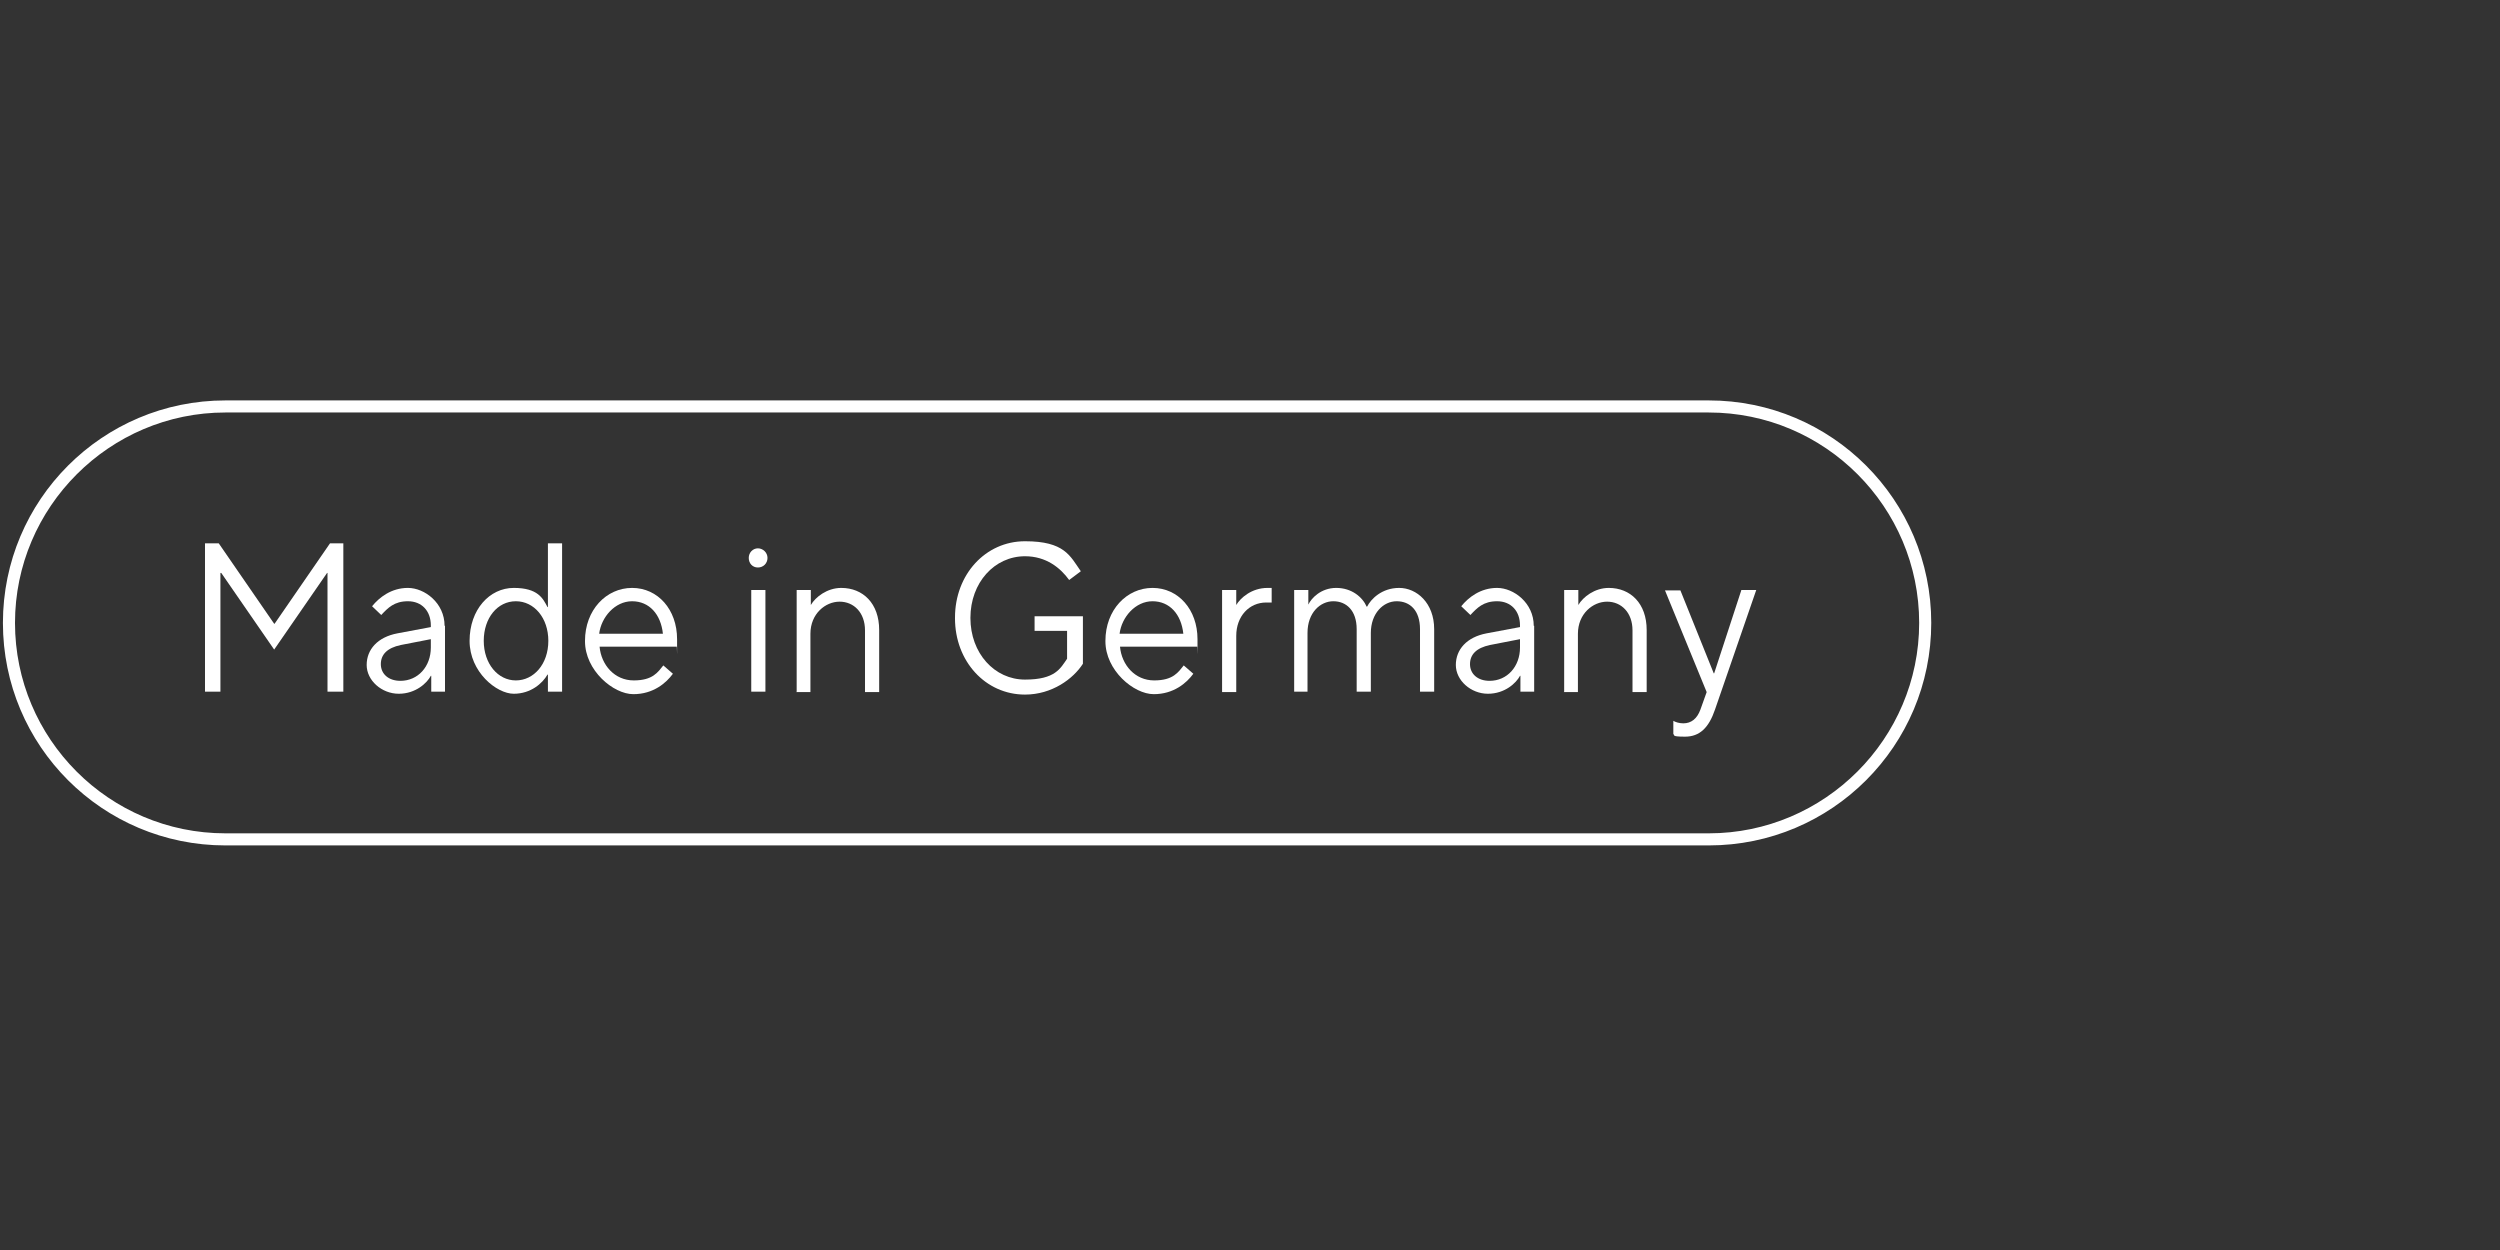 <?xml version="1.0" encoding="UTF-8"?>
<svg id="Ebene_1" xmlns="http://www.w3.org/2000/svg" version="1.1" viewBox="0 0 600 300">
  <rect x="0" y="0" width="600" height="300" fill="#333333" stroke="none"/>
  <!-- Generator: Adobe Illustrator 29.5.1, SVG Export Plug-In . SVG Version: 2.1.0 Build 141)  -->
  <defs>
    <style>
      .st0 {
        fill: #fff;
      }
    </style>
  </defs>
  <path class="st0" d="M410.1,99c27.9,0,50.5,22.7,50.5,50.5s-22.7,50.5-50.5,50.5H54.1c-27.9,0-50.5-22.7-50.5-50.5s22.7-50.5,50.5-50.5h356M410.1,96.1H54.1C24.6,96.1.7,120,.7,149.5h0c0,29.5,23.9,53.4,53.4,53.4h356c29.5,0,53.4-23.9,53.4-53.4h0c0-29.5-23.9-53.4-53.4-53.4h0Z"/>
  <path class="st0" d="M49.2,166v-35.6h3.3l13.3,19.3h.1l13.3-19.3h3.2v35.6h-3.8v-28.5h-.1l-12.7,18.4-12.7-18.4h-.2v28.5h-3.7Z"/>
  <path class="st0" d="M106.8,150.2v15.8h-3.3v-3.8h-.1c-.9,1.7-3.6,4.3-7.7,4.3s-7.7-3.2-7.7-6.9,2.6-6.7,7.4-7.6l8-1.5v-.4c0-3.5-2.2-5.8-5.5-5.8s-4.8,1.6-6.4,3.3l-2.2-2.1c1.7-2.1,4.6-4.4,8.6-4.4s8.8,3.6,8.8,9.1h0ZM103.4,155.4v-2l-7.2,1.4c-3.3.7-4.8,2.3-4.8,4.6s1.8,4,4.7,4c4.2,0,7.3-3.4,7.3-8Z"/>
  <path class="st0" d="M112.7,153.8c0-7.5,4.8-12.7,10.6-12.7s7,2.5,8.1,4.6h.1v-15.3h3.4v35.6h-3.4v-4.1h-.1c-1.2,2.1-4,4.6-8.1,4.6s-10.6-5.2-10.6-12.7ZM131.6,153.8c0-5.5-3.4-9.5-7.8-9.5s-7.7,4-7.7,9.5,3.4,9.5,7.7,9.5,7.8-3.9,7.8-9.5Z"/>
  <path class="st0" d="M140.4,153.8c0-7.4,5.1-12.7,11.3-12.7s10.8,5.2,10.8,12.3,0,1.3-.1,1.8h-18.5c.4,4.4,3.6,8.1,8.2,8.1s5.8-2,7.1-3.6l2.3,2c-1.6,2.2-4.7,4.9-9.5,4.9s-11.6-5.7-11.6-12.7h0ZM159.1,152.1c-.5-4.7-3.3-7.8-7.4-7.8s-7.4,3.8-7.9,7.8h15.3,0Z"/>
  <path class="st0" d="M179.7,133.9c0-1.3,1-2.3,2.2-2.3s2.3,1,2.3,2.3-1,2.3-2.3,2.3-2.2-1-2.2-2.3ZM180.3,166v-24.4h3.4v24.4h-3.4Z"/>
  <path class="st0" d="M191.2,166v-24.4h3.4v3.6h0c1.1-1.9,3.9-4.1,7.3-4.1,5.2,0,9.1,3.7,9.1,10.1v14.9h-3.4v-14.8c0-4.3-2.7-6.9-6.1-6.9s-7,2.9-7,7.7v14h-3.4Z"/>
  <path class="st0" d="M229.2,148.2c0-10.3,7.3-18.3,16.8-18.3s10.8,3.5,13.4,7.2l-2.8,2.1c-2.1-2.9-5.5-5.7-10.6-5.7-7.3,0-13.1,6.3-13.1,14.8s5.8,14.8,13.1,14.8,8.5-2.7,10.1-5v-6.7h-7.8v-3.5h11.6v11.4c-2.3,3.6-7.4,7.4-13.9,7.4-9.5,0-16.8-8-16.8-18.3h0Z"/>
  <path class="st0" d="M265.3,153.8c0-7.4,5.1-12.7,11.3-12.7s10.8,5.2,10.8,12.3,0,1.3-.1,1.8h-18.5c.4,4.4,3.6,8.1,8.2,8.1s5.8-2,7.1-3.6l2.3,2c-1.6,2.2-4.7,4.9-9.5,4.9s-11.6-5.7-11.6-12.7ZM284,152.1c-.5-4.7-3.3-7.8-7.4-7.8s-7.4,3.8-7.9,7.8h15.3,0Z"/>
  <path class="st0" d="M293.3,166v-24.4h3.4v3.6h0c1-1.7,3.7-4.1,7.5-4.1h1v3.5c-.4,0-.8,0-1.3,0-4.1,0-7.2,3.3-7.2,8v13.5h-3.4Z"/>
  <path class="st0" d="M310.6,166v-24.4h3.4v3.5h0c.7-1.5,3-4,6.7-4s6.3,2.2,7.3,4.5h.1c.9-1.8,3.5-4.5,7.7-4.5s8.4,3.6,8.4,9.9v15h-3.4v-15c0-4.5-2.4-6.7-5.6-6.7s-6.2,2.9-6.2,7.6v14.1h-3.4v-15c0-4.5-2.5-6.7-5.6-6.7s-6.2,2.7-6.2,7.6v14.1h-3.4Z"/>
  <path class="st0" d="M368.2,150.2v15.8h-3.3v-3.8h-.1c-.9,1.7-3.6,4.3-7.7,4.3s-7.7-3.2-7.7-6.9,2.6-6.7,7.4-7.6l8-1.5v-.4c0-3.5-2.2-5.8-5.5-5.8s-4.8,1.6-6.4,3.3l-2.2-2.1c1.7-2.1,4.6-4.4,8.6-4.4s8.8,3.6,8.8,9.1h0ZM364.8,155.4v-2l-7.2,1.4c-3.3.7-4.8,2.3-4.8,4.6s1.8,4,4.7,4c4.2,0,7.3-3.4,7.3-8h0Z"/>
  <path class="st0" d="M375.4,166v-24.4h3.4v3.6h0c1.1-1.9,3.9-4.1,7.3-4.1,5.2,0,9.1,3.7,9.1,10.1v14.9h-3.4v-14.8c0-4.3-2.7-6.9-6.1-6.9s-7,2.9-7,7.7v14h-3.4Z"/>
  <path class="st0" d="M417.9,141.6h3.6l-9.9,28.7c-1.5,4.4-3.7,6.5-7.2,6.5s-2.3-.4-2.8-.6v-3.2c.5.3,1.4.6,2.4.6,1.9,0,3.3-1.1,4.1-3.3l1.5-4.2-10-24.4h3.7l8,19.9h.1l6.5-19.9h0Z"/>
</svg>
